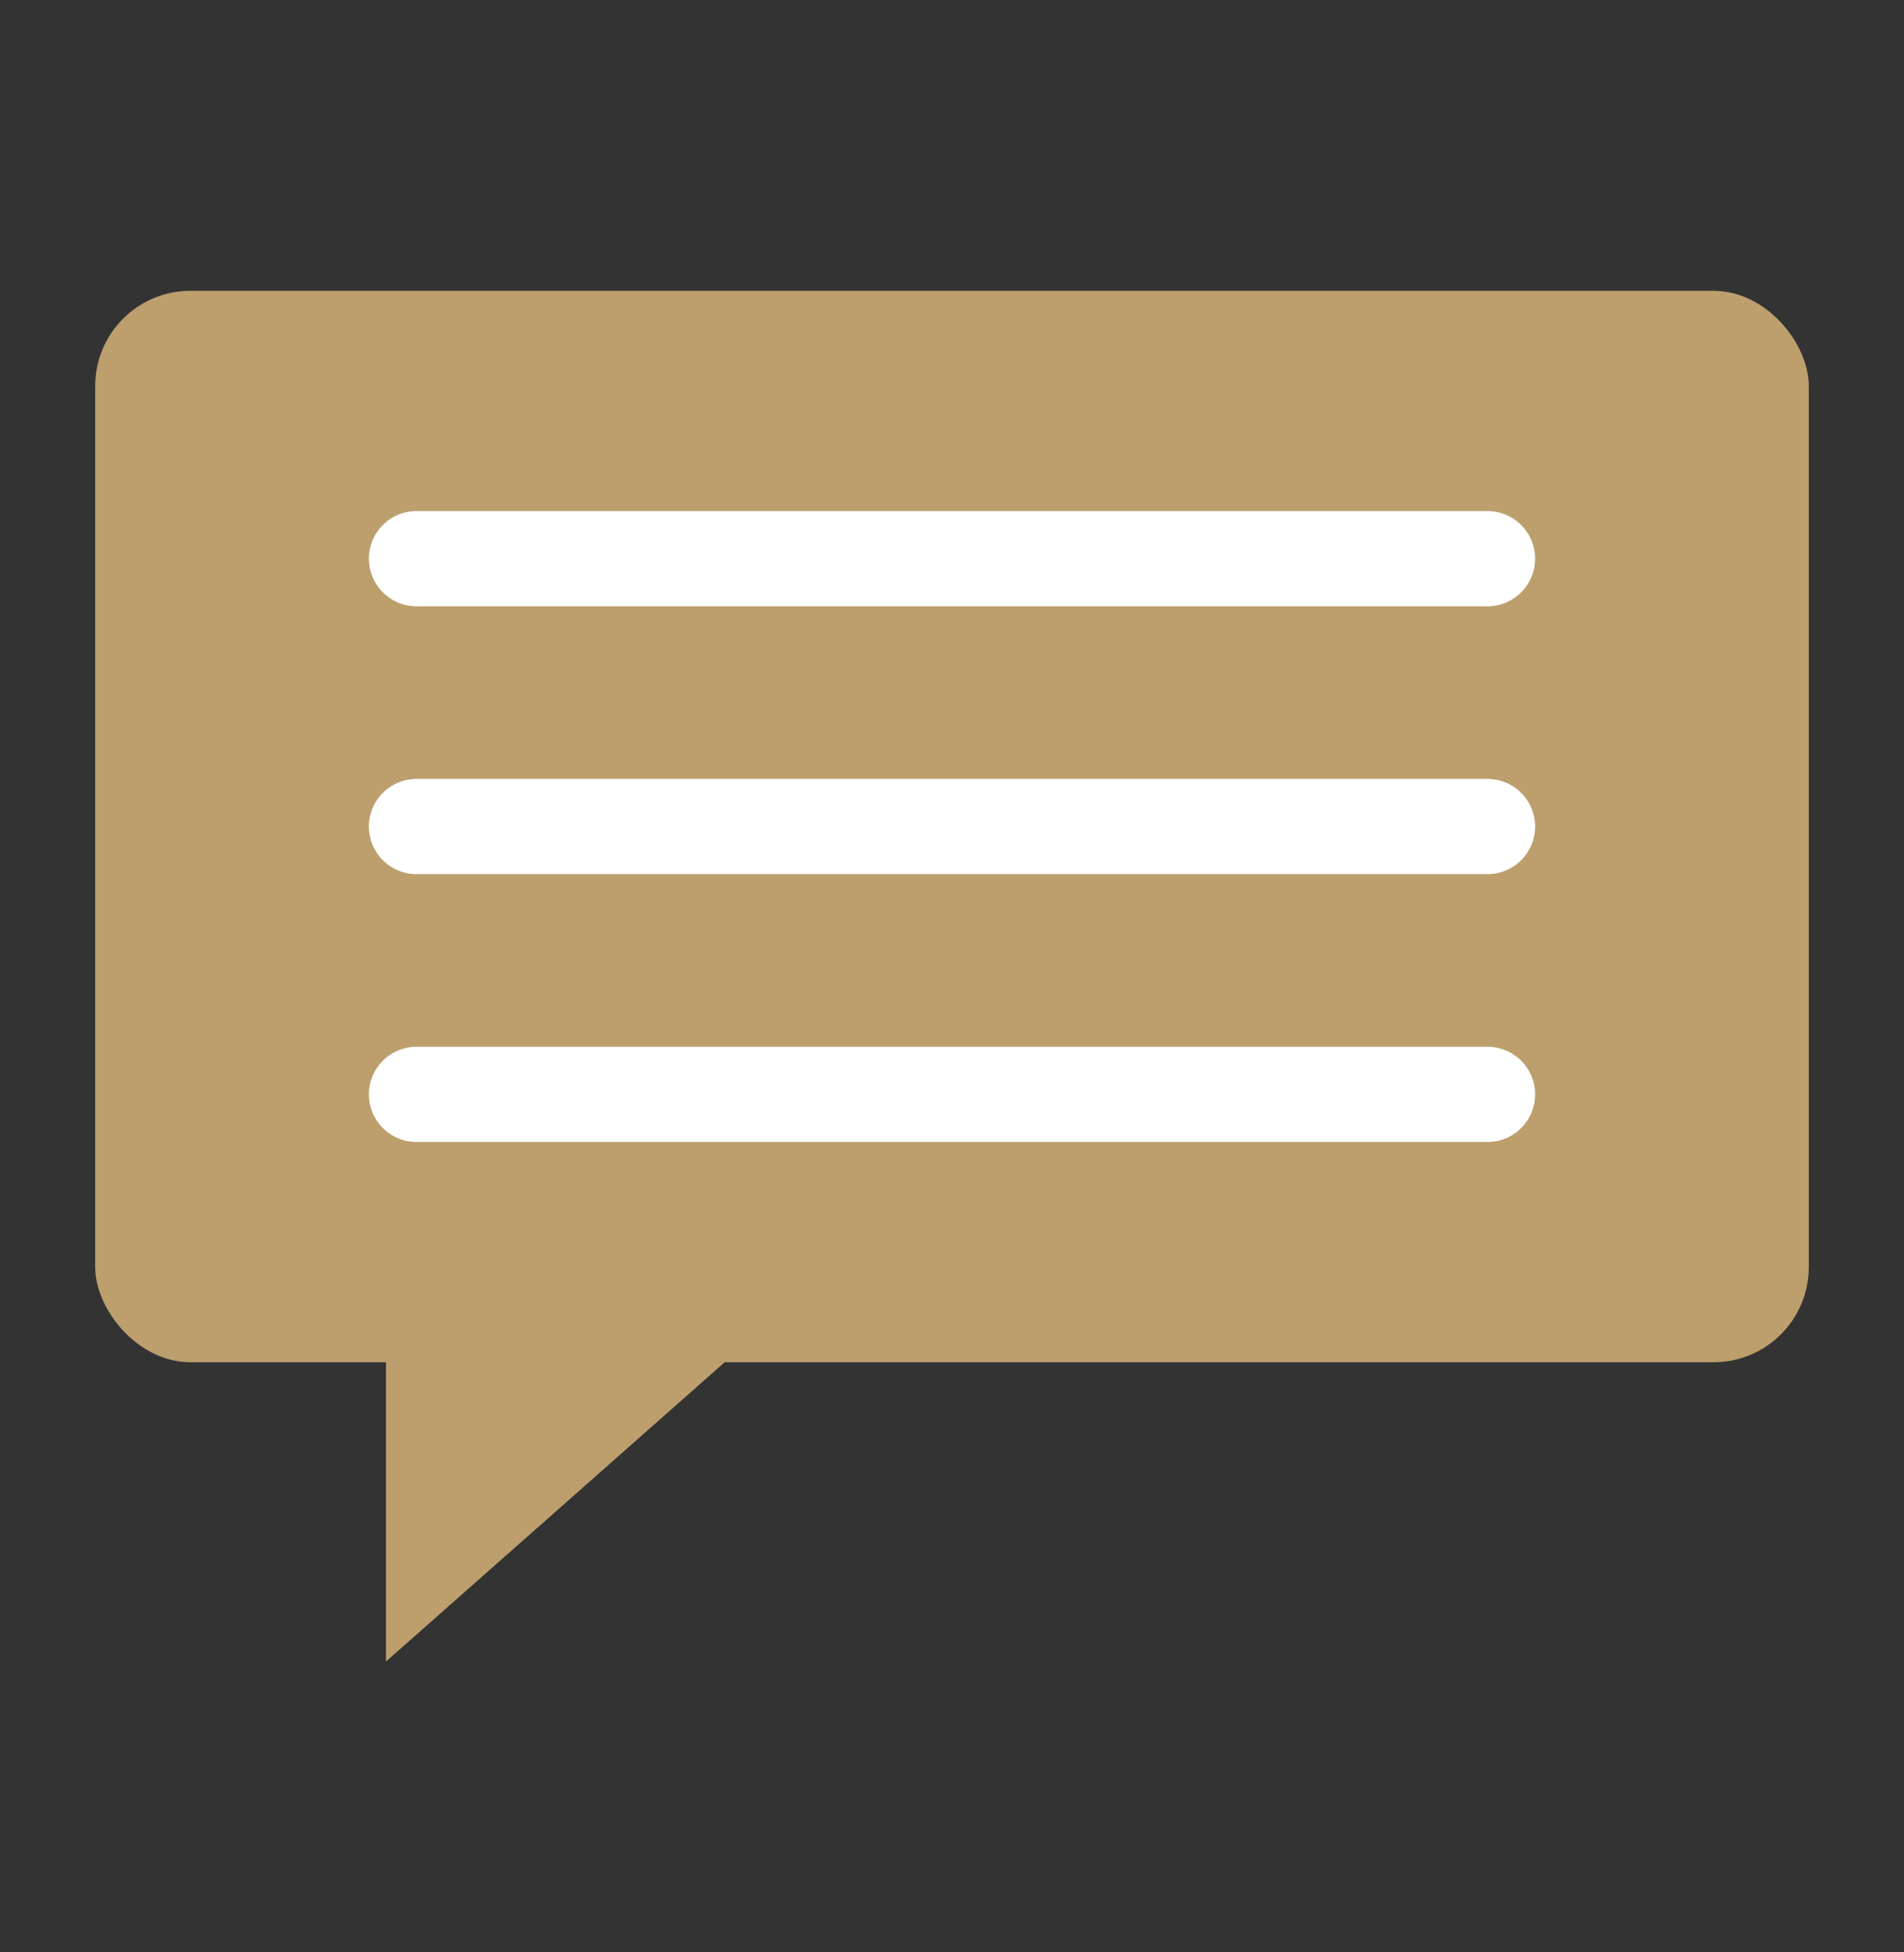 <svg xmlns="http://www.w3.org/2000/svg" width="40" height="41" fill="none" viewBox="0 0 40 41">
    <rect x="0" y="0" width="40" height="41" fill="#333333" stroke="none"/>
    <rect width="36" height="22.5" x="2" y="6.107" fill="#BC9F6D" rx="2"/>
    <path fill="#BC9F6D" d="M8.108 34.893v-8.801h9.964l-9.964 8.801z"/>
    <path stroke="#fff" stroke-linecap="round" stroke-linejoin="round" stroke-width="2" d="M8.75 11.732h22.5M8.75 17.357h22.5M8.75 22.982h22.5"/>
</svg>
